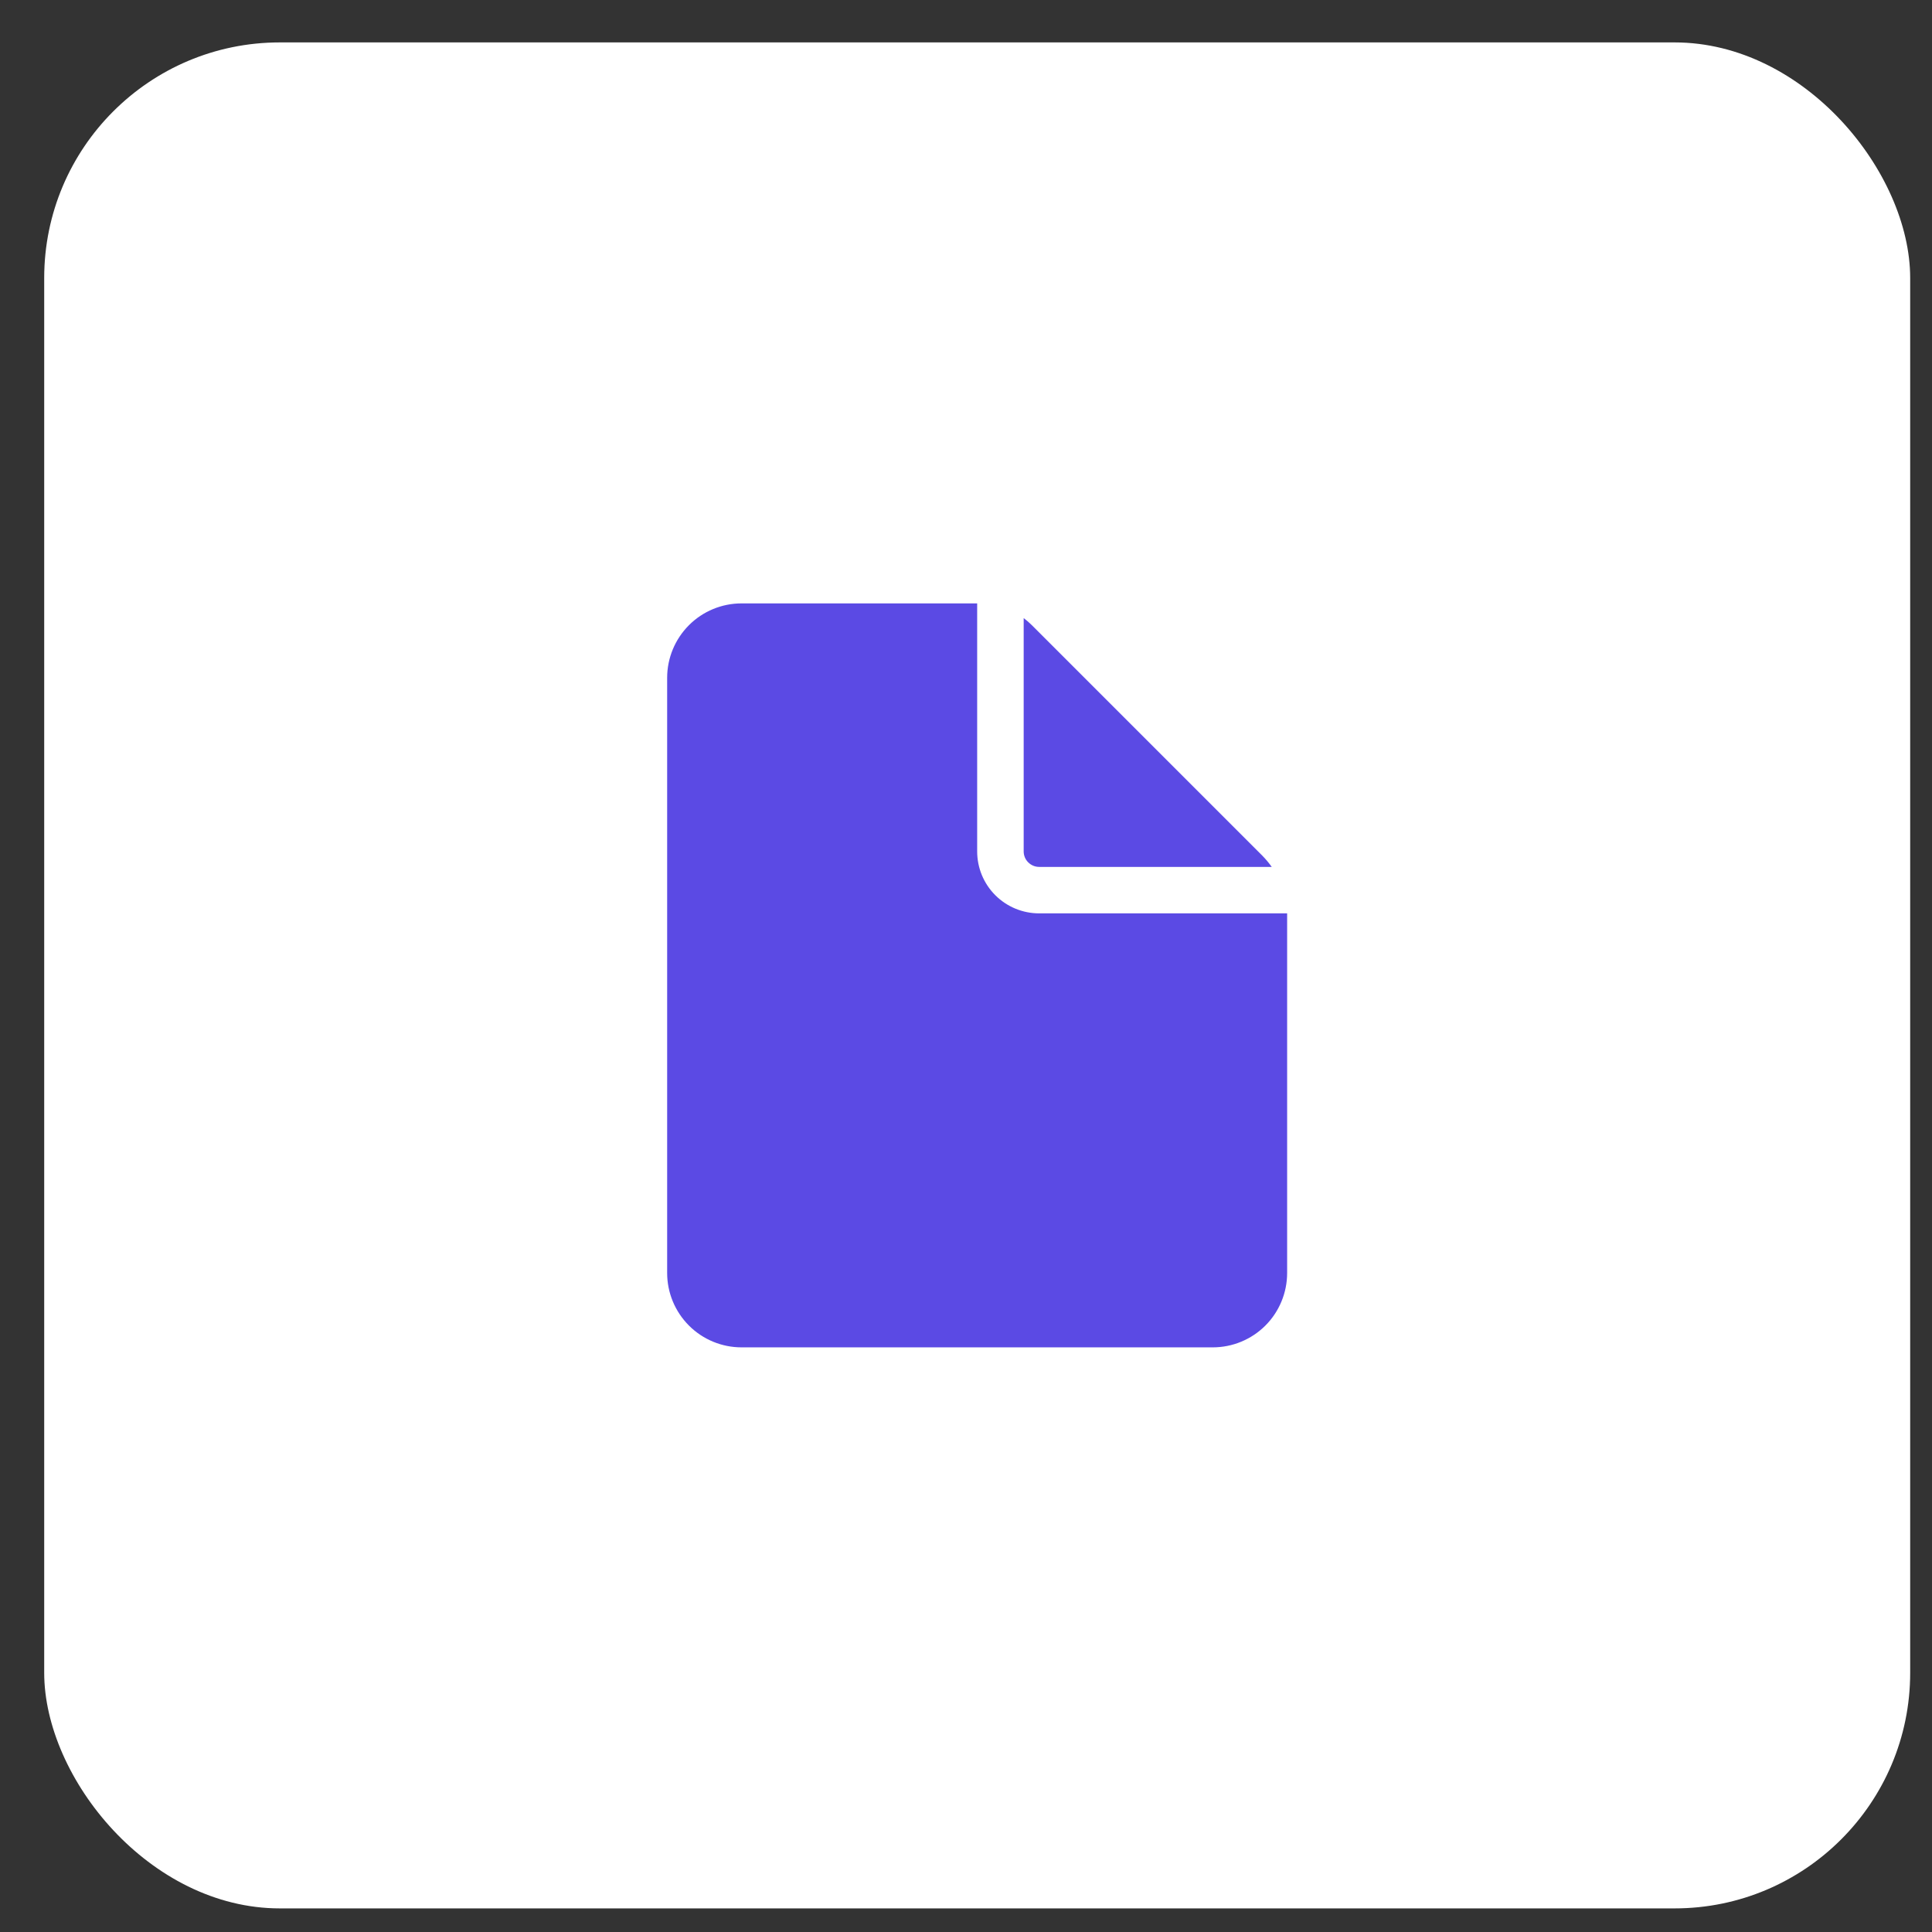 <?xml version="1.0" encoding="UTF-8"?> <svg xmlns="http://www.w3.org/2000/svg" width="41" height="41" viewBox="0 0 41 41" fill="none"><rect x="0" y="0" width="41" height="41" fill="#333333" stroke="none"/><rect x="0.938" y="0.9" width="39.599" height="39.599" rx="5" fill="white"></rect><path d="M20.737 12.805V18.068C20.737 18.417 20.875 18.751 21.122 18.998C21.369 19.245 21.704 19.383 22.052 19.383H27.315L27.315 19.435V27.015C27.315 27.433 27.149 27.835 26.853 28.131C26.557 28.427 26.155 28.593 25.737 28.593H15.737C15.318 28.593 14.917 28.427 14.621 28.131C14.325 27.835 14.158 27.433 14.158 27.015V14.384C14.158 13.965 14.325 13.563 14.621 13.267C14.917 12.971 15.318 12.805 15.737 12.805H20.737Z" fill="#5B4AE4"></path><path d="M21.724 13.117V18.068C21.724 18.155 21.758 18.239 21.82 18.3C21.882 18.362 21.965 18.397 22.053 18.397H26.988C26.927 18.311 26.86 18.231 26.786 18.156L21.897 13.267C21.843 13.213 21.785 13.163 21.724 13.117Z" fill="#5B4AE4"></path></svg> 